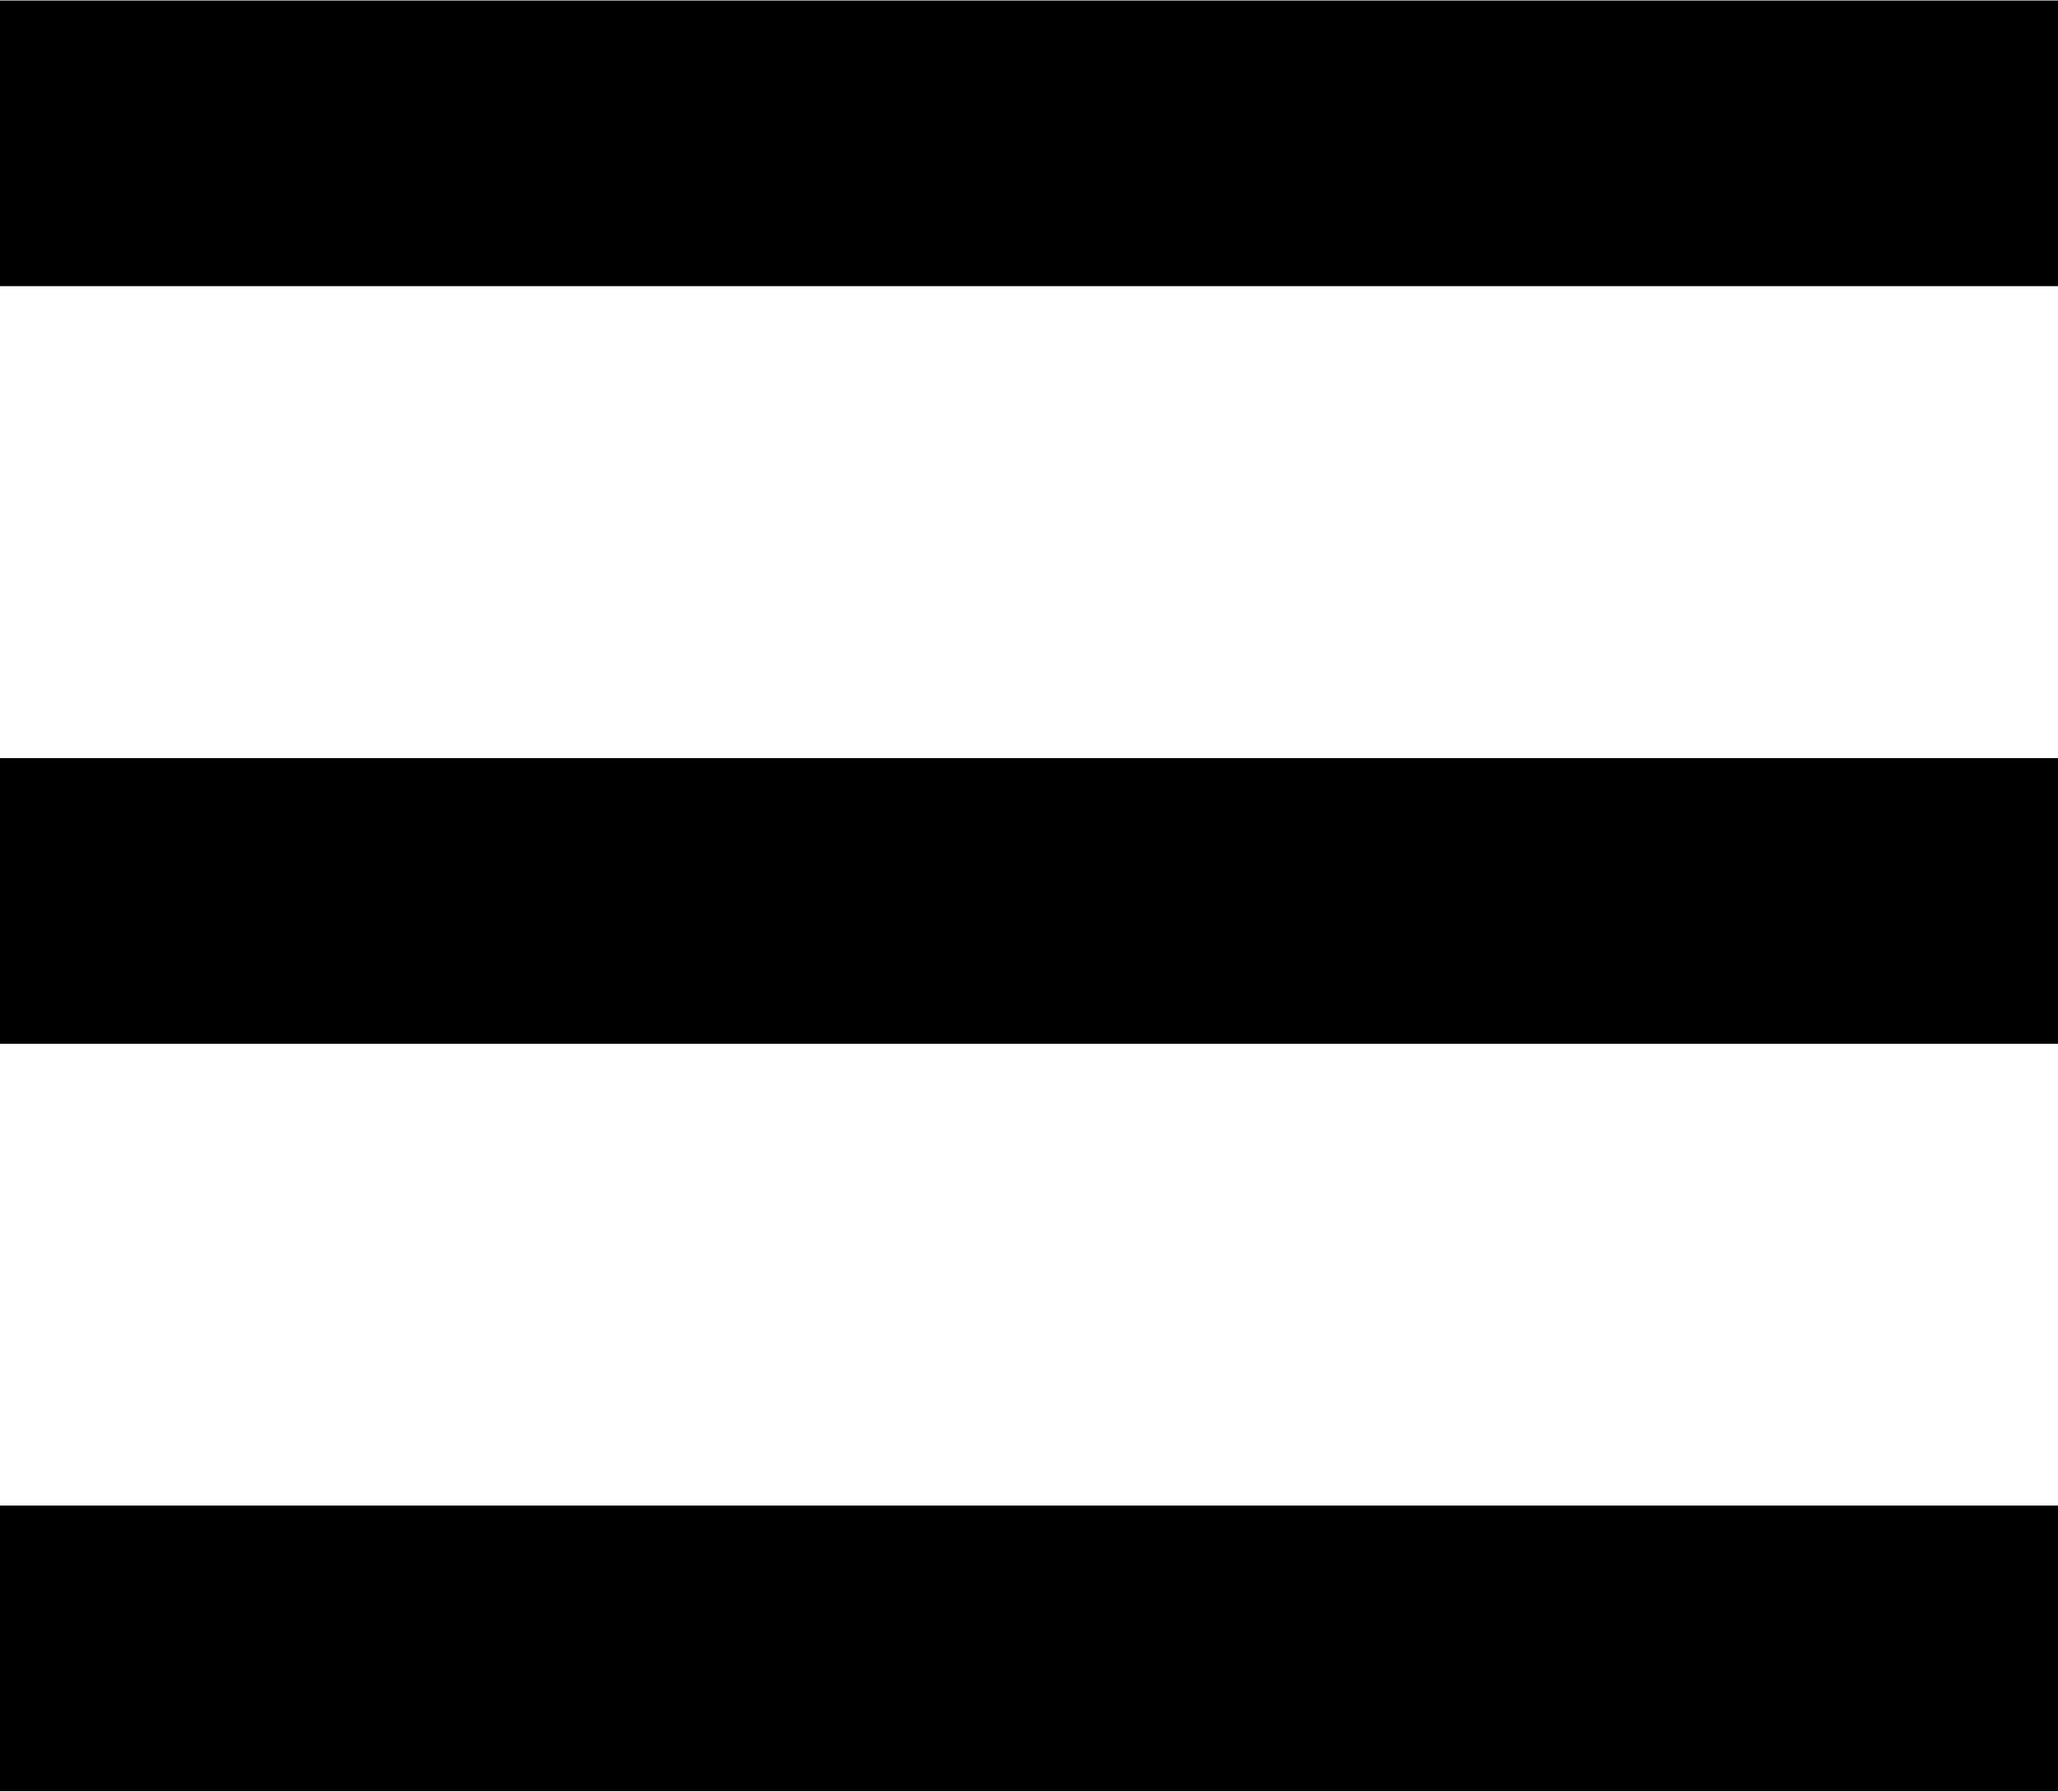 <svg xmlns="http://www.w3.org/2000/svg" viewBox="0 0 20.1 17.5"><defs><style>.a{fill:none;stroke:#000;stroke-miterlimit:10;stroke-width:2.79px;}</style></defs><line class="a" y1="1.4" x2="20.1" y2="1.4"/><line class="a" y1="8.8" x2="20.1" y2="8.8"/><line class="a" y1="16.1" x2="20.1" y2="16.1"/></svg>